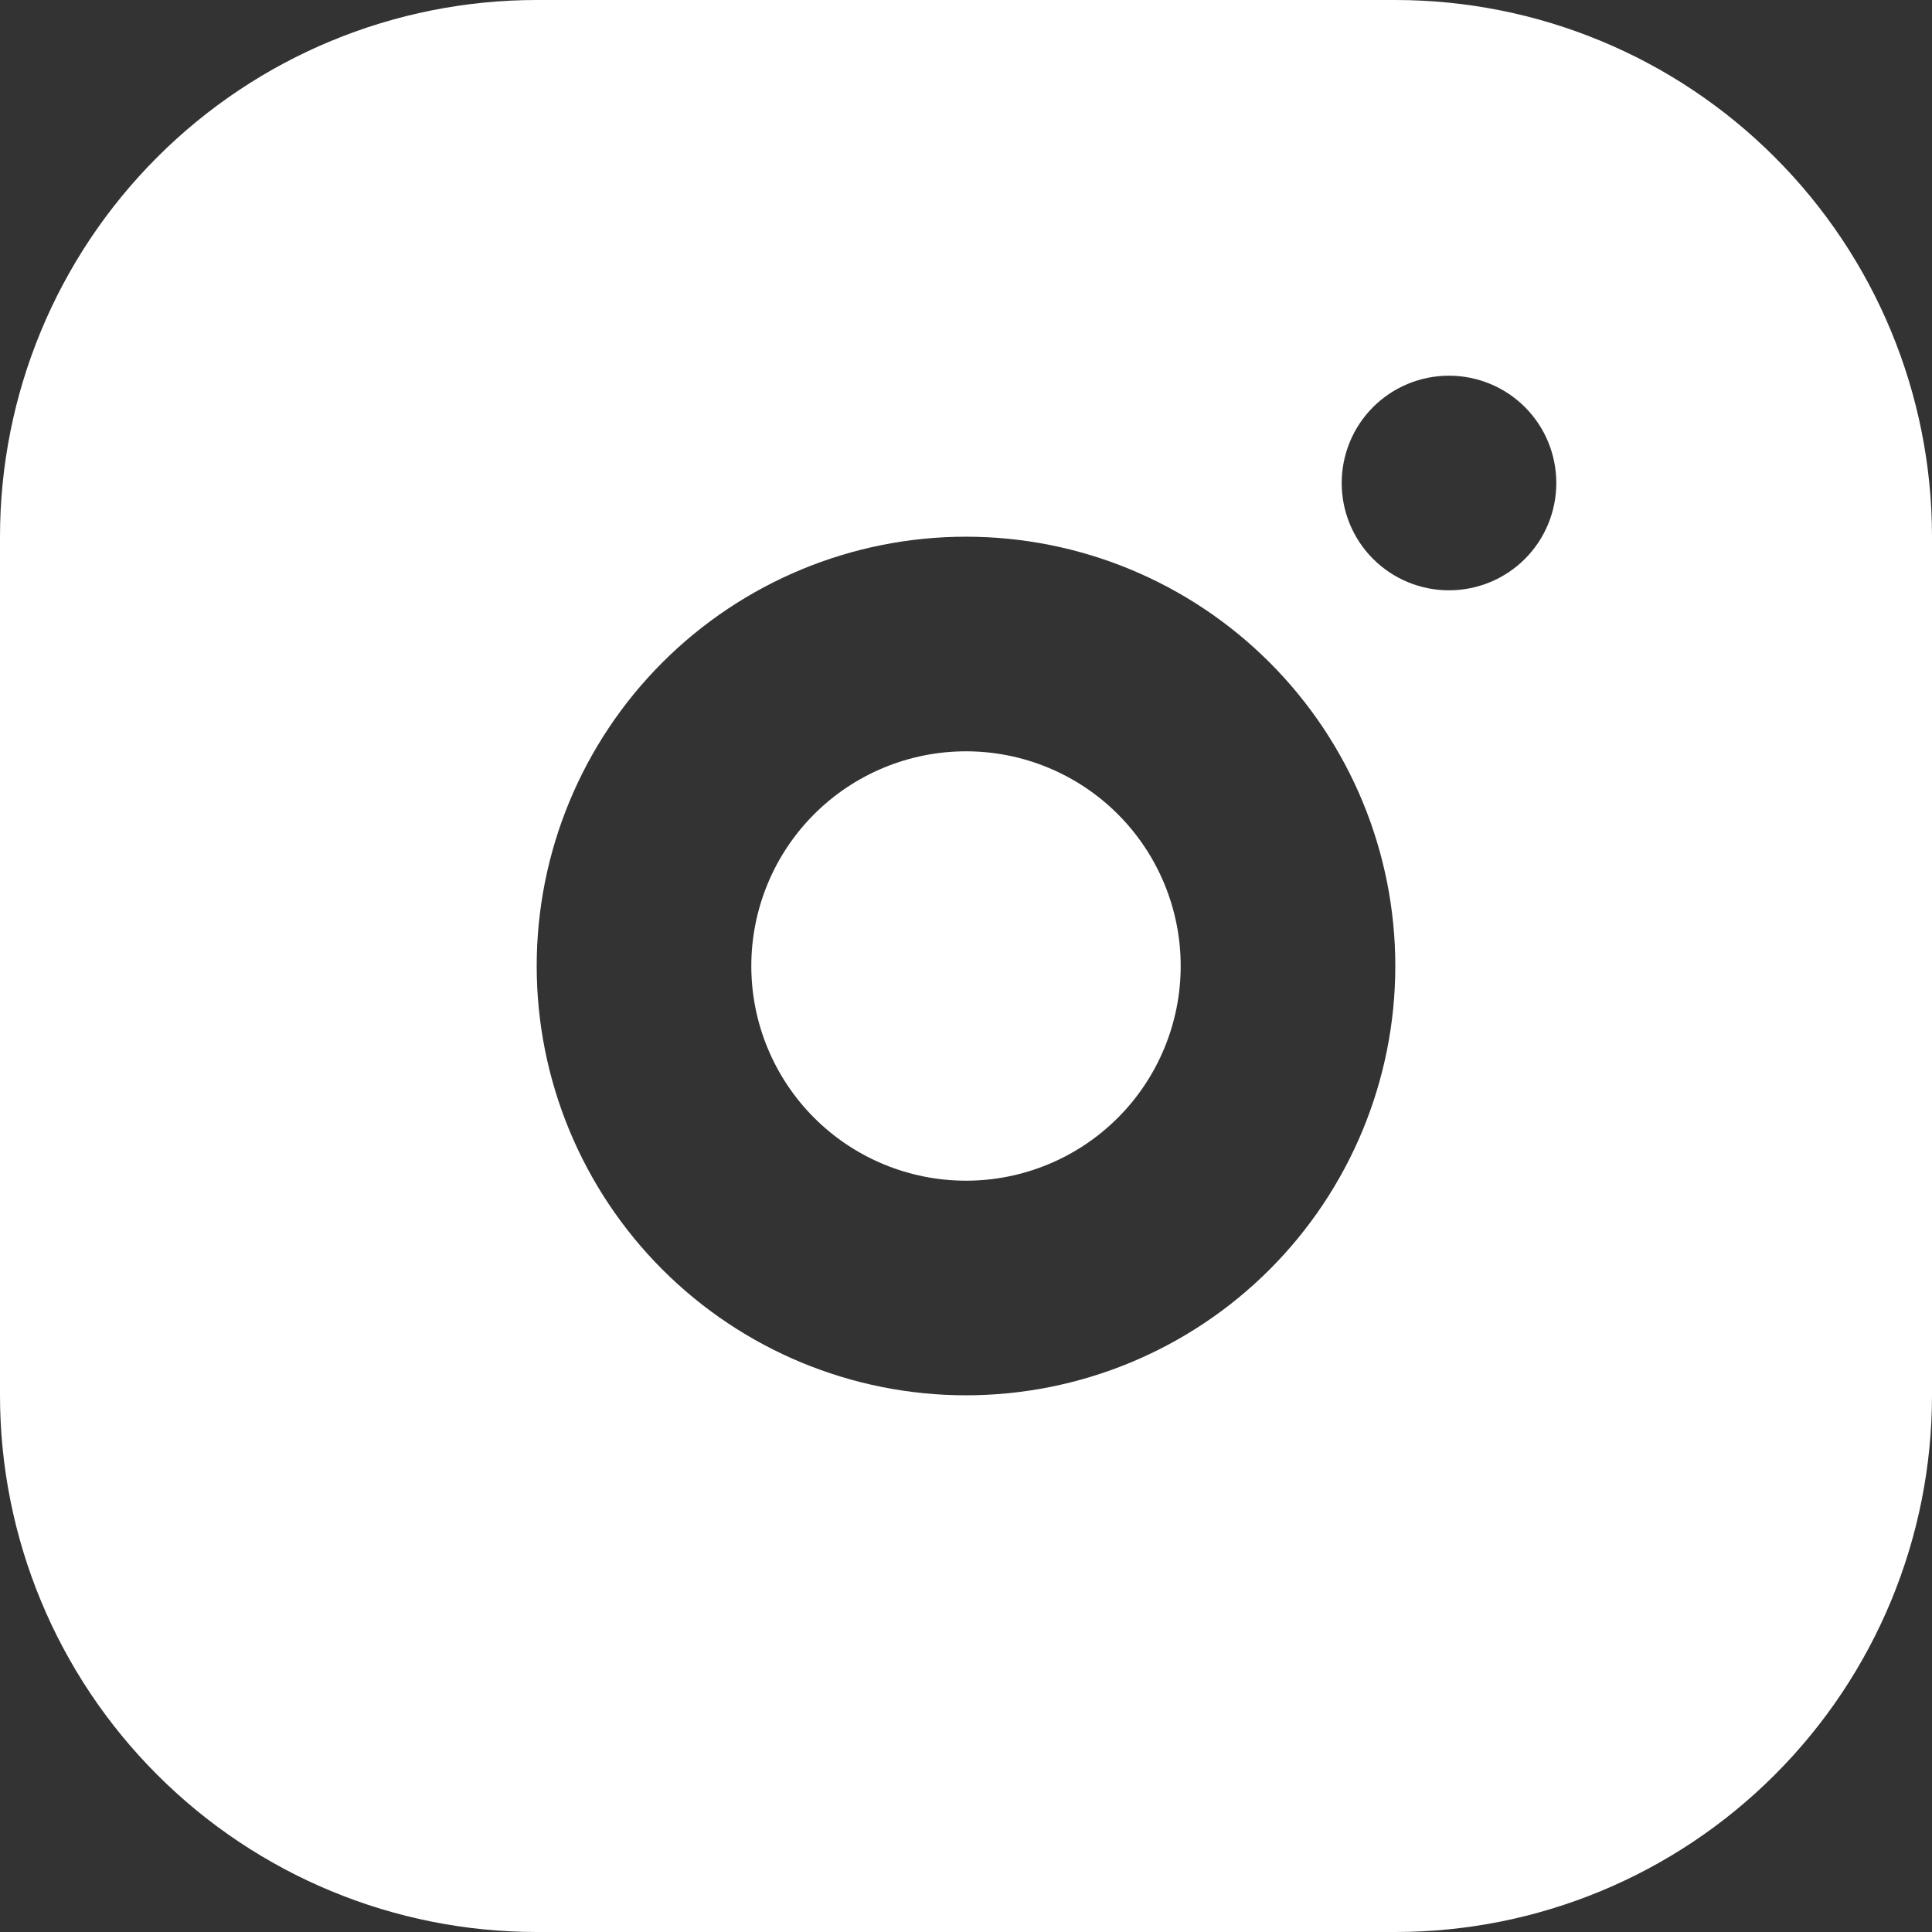 <svg width="24" height="24" viewBox="0 0 24 24" fill="none" xmlns="http://www.w3.org/2000/svg">
<rect x="0" y="0" width="24" height="24" fill="#333333" stroke="none"/>
<g clip-path="url(#clip0_1713_3109)">
<path d="M17.333 0C19.101 0 20.797 0.702 22.047 1.953C23.298 3.203 24 4.899 24 6.667V17.333C24 19.101 23.298 20.797 22.047 22.047C20.797 23.298 19.101 24 17.333 24H6.667C4.899 24 3.203 23.298 1.953 22.047C0.702 20.797 0 19.101 0 17.333V6.667C0 4.899 0.702 3.203 1.953 1.953C3.203 0.702 4.899 0 6.667 0H17.333ZM12 6.667C10.585 6.667 9.229 7.229 8.229 8.229C7.229 9.229 6.667 10.585 6.667 12C6.667 13.415 7.229 14.771 8.229 15.771C9.229 16.771 10.585 17.333 12 17.333C13.415 17.333 14.771 16.771 15.771 15.771C16.771 14.771 17.333 13.415 17.333 12C17.333 10.585 16.771 9.229 15.771 8.229C14.771 7.229 13.415 6.667 12 6.667ZM12 9.333C12.707 9.333 13.386 9.614 13.886 10.114C14.386 10.614 14.667 11.293 14.667 12C14.667 12.707 14.386 13.386 13.886 13.886C13.386 14.386 12.707 14.667 12 14.667C11.293 14.667 10.614 14.386 10.114 13.886C9.614 13.386 9.333 12.707 9.333 12C9.333 11.293 9.614 10.614 10.114 10.114C10.614 9.614 11.293 9.333 12 9.333ZM18 4.667C17.646 4.667 17.307 4.807 17.057 5.057C16.807 5.307 16.667 5.646 16.667 6C16.667 6.354 16.807 6.693 17.057 6.943C17.307 7.193 17.646 7.333 18 7.333C18.354 7.333 18.693 7.193 18.943 6.943C19.193 6.693 19.333 6.354 19.333 6C19.333 5.646 19.193 5.307 18.943 5.057C18.693 4.807 18.354 4.667 18 4.667Z" fill="white"/>
</g>
<defs>
<clipPath id="clip0_1713_3109">
<rect width="24" height="24" fill="white"/>
</clipPath>
</defs>
</svg>
